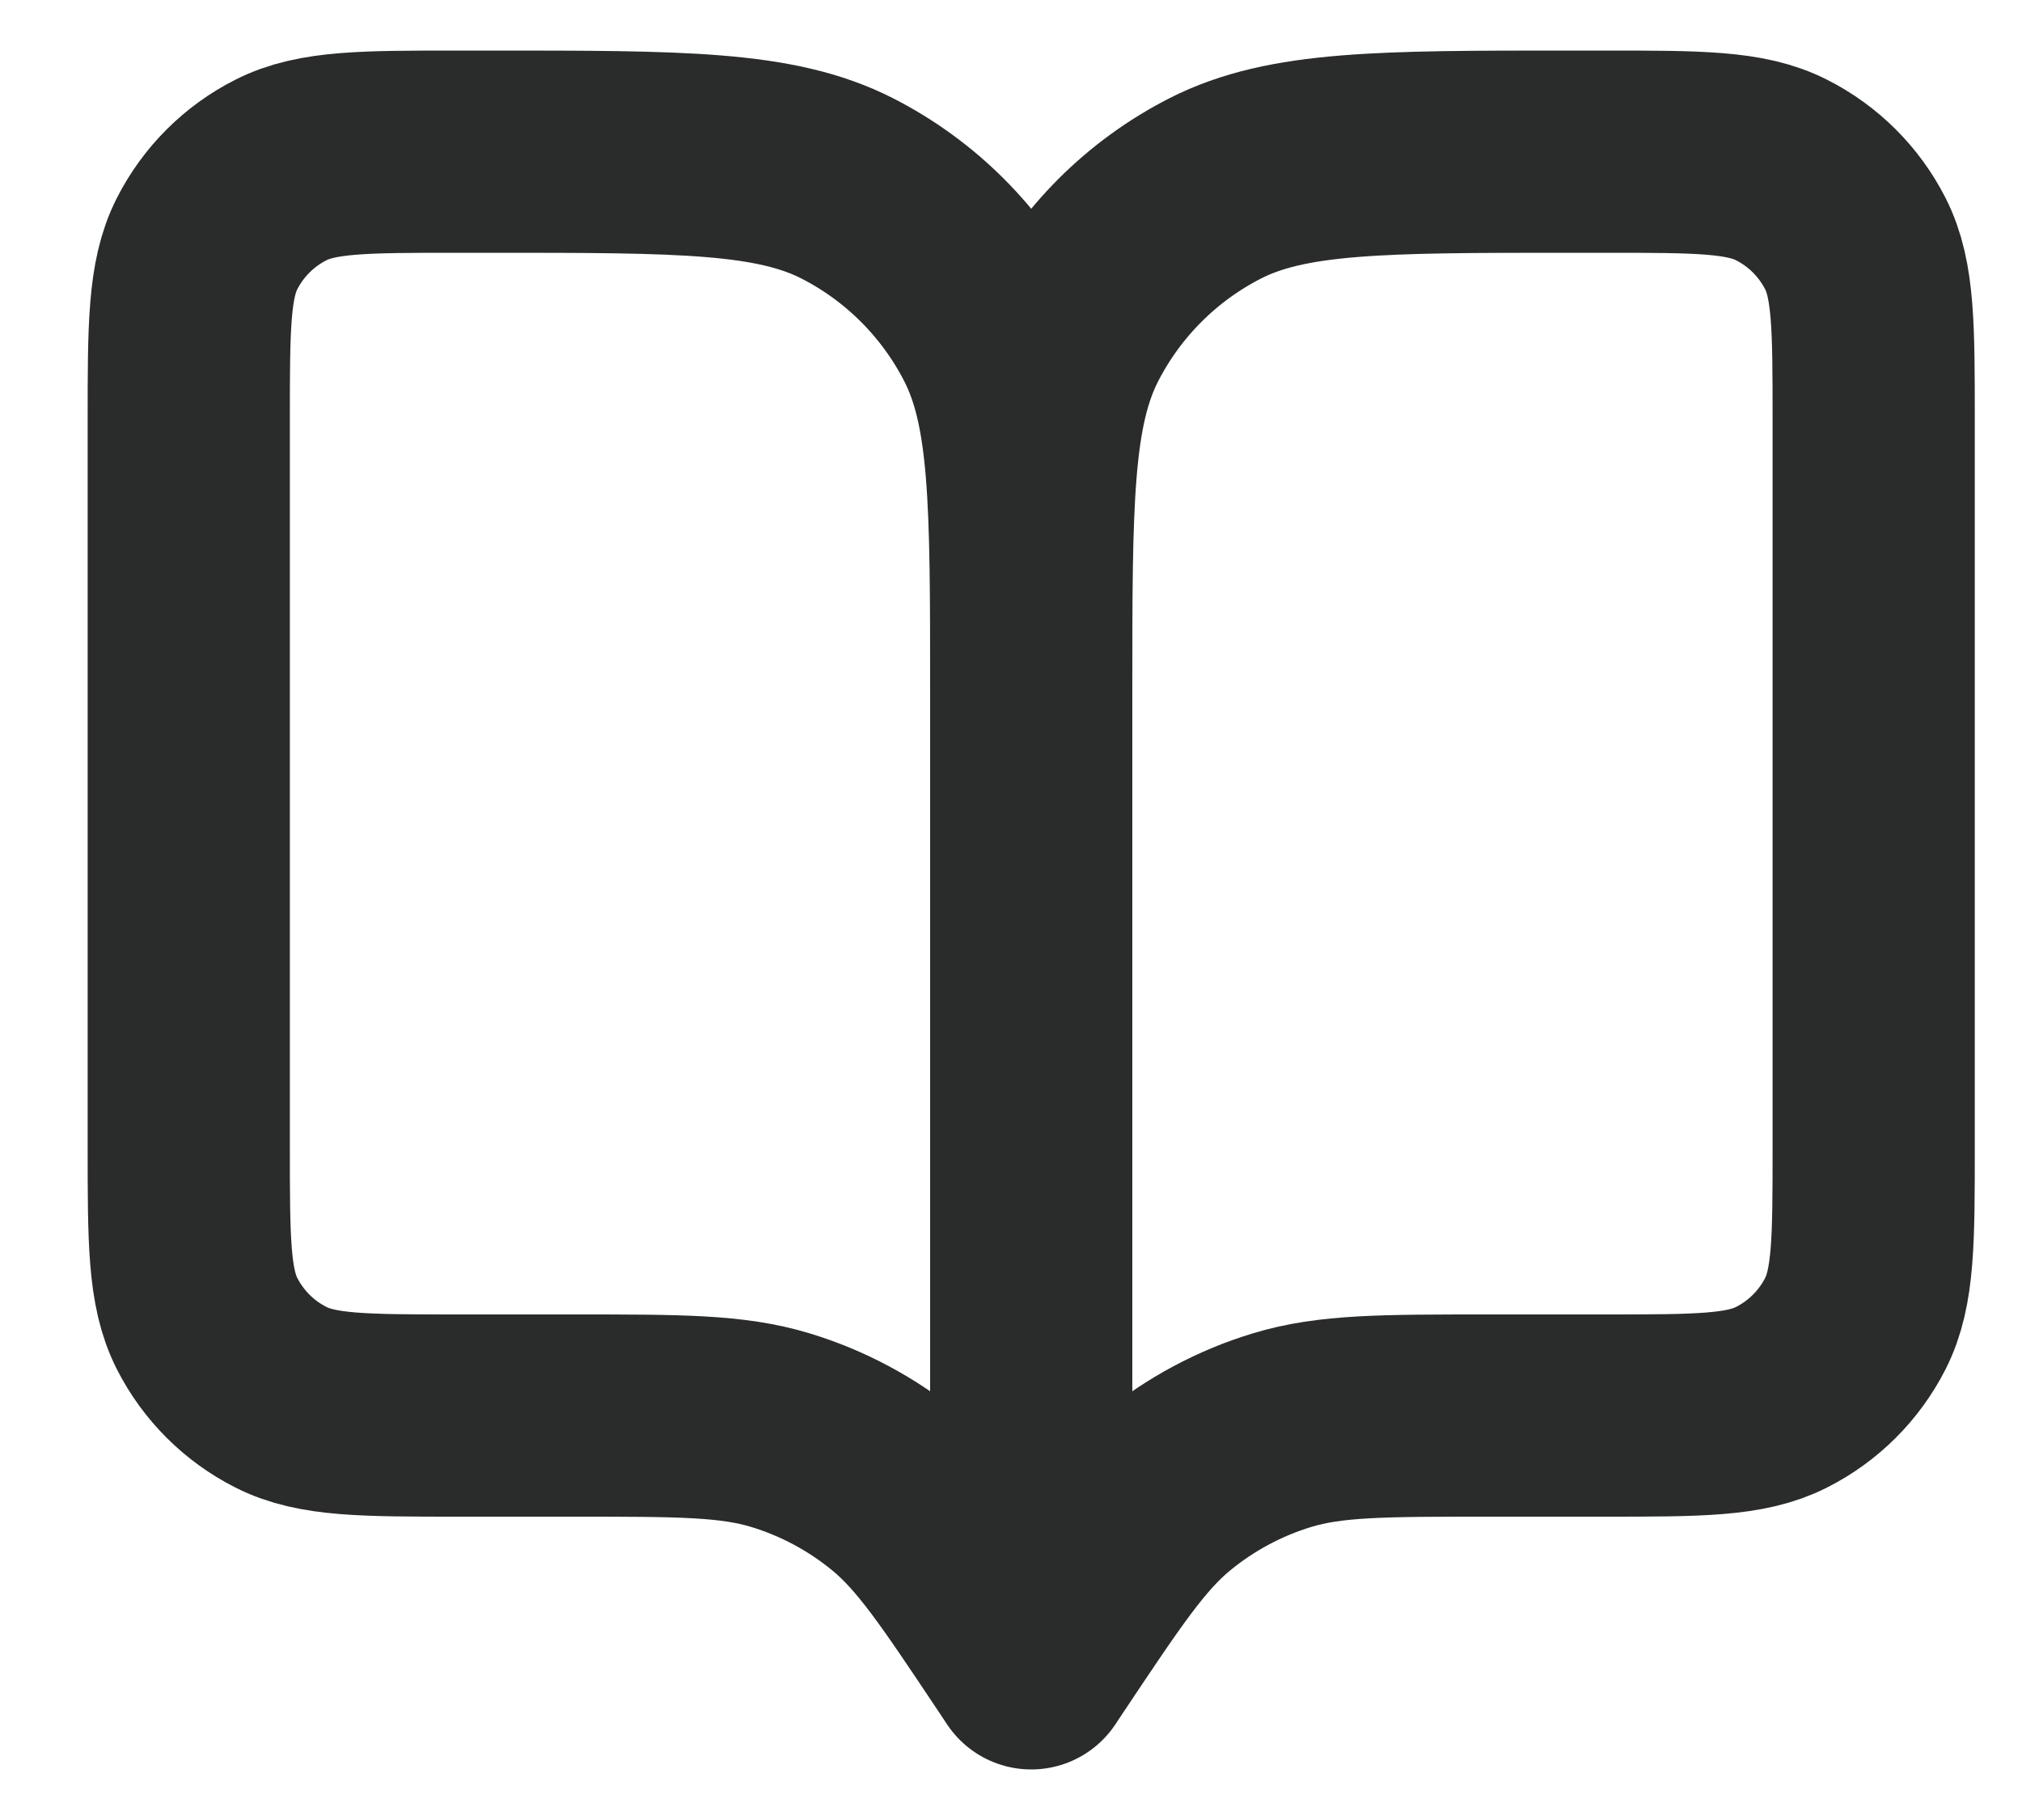 <svg width="20" height="18" viewBox="0 0 20 18" fill="none" xmlns="http://www.w3.org/2000/svg">
<path d="M10.2 16.5L10.117 16.375C9.538 15.507 9.248 15.072 8.866 14.758C8.527 14.48 8.137 14.271 7.718 14.144C7.244 14 6.723 14 5.679 14H4.533C3.6 14 3.133 14 2.777 13.818C2.463 13.659 2.208 13.404 2.048 13.09C1.867 12.733 1.867 12.267 1.867 11.333V4.167C1.867 3.233 1.867 2.767 2.048 2.41C2.208 2.096 2.463 1.841 2.777 1.682C3.133 1.5 3.6 1.5 4.533 1.5H4.867C6.734 1.5 7.667 1.5 8.38 1.863C9.007 2.183 9.517 2.693 9.837 3.32C10.2 4.033 10.2 4.966 10.2 6.833M10.2 16.5V6.833M10.2 16.5L10.283 16.375C10.862 15.507 11.152 15.072 11.534 14.758C11.873 14.48 12.263 14.271 12.682 14.144C13.156 14 13.677 14 14.721 14H15.867C16.8 14 17.267 14 17.623 13.818C17.937 13.659 18.192 13.404 18.352 13.09C18.533 12.733 18.533 12.267 18.533 11.333V4.167C18.533 3.233 18.533 2.767 18.352 2.41C18.192 2.096 17.937 1.841 17.623 1.682C17.267 1.5 16.8 1.5 15.867 1.5H15.533C13.666 1.5 12.733 1.5 12.02 1.863C11.393 2.183 10.883 2.693 10.563 3.32C10.2 4.033 10.2 4.966 10.2 6.833" stroke="#2A2B2B" stroke-width="2" stroke-linecap="round" stroke-linejoin="round"/>
</svg>
